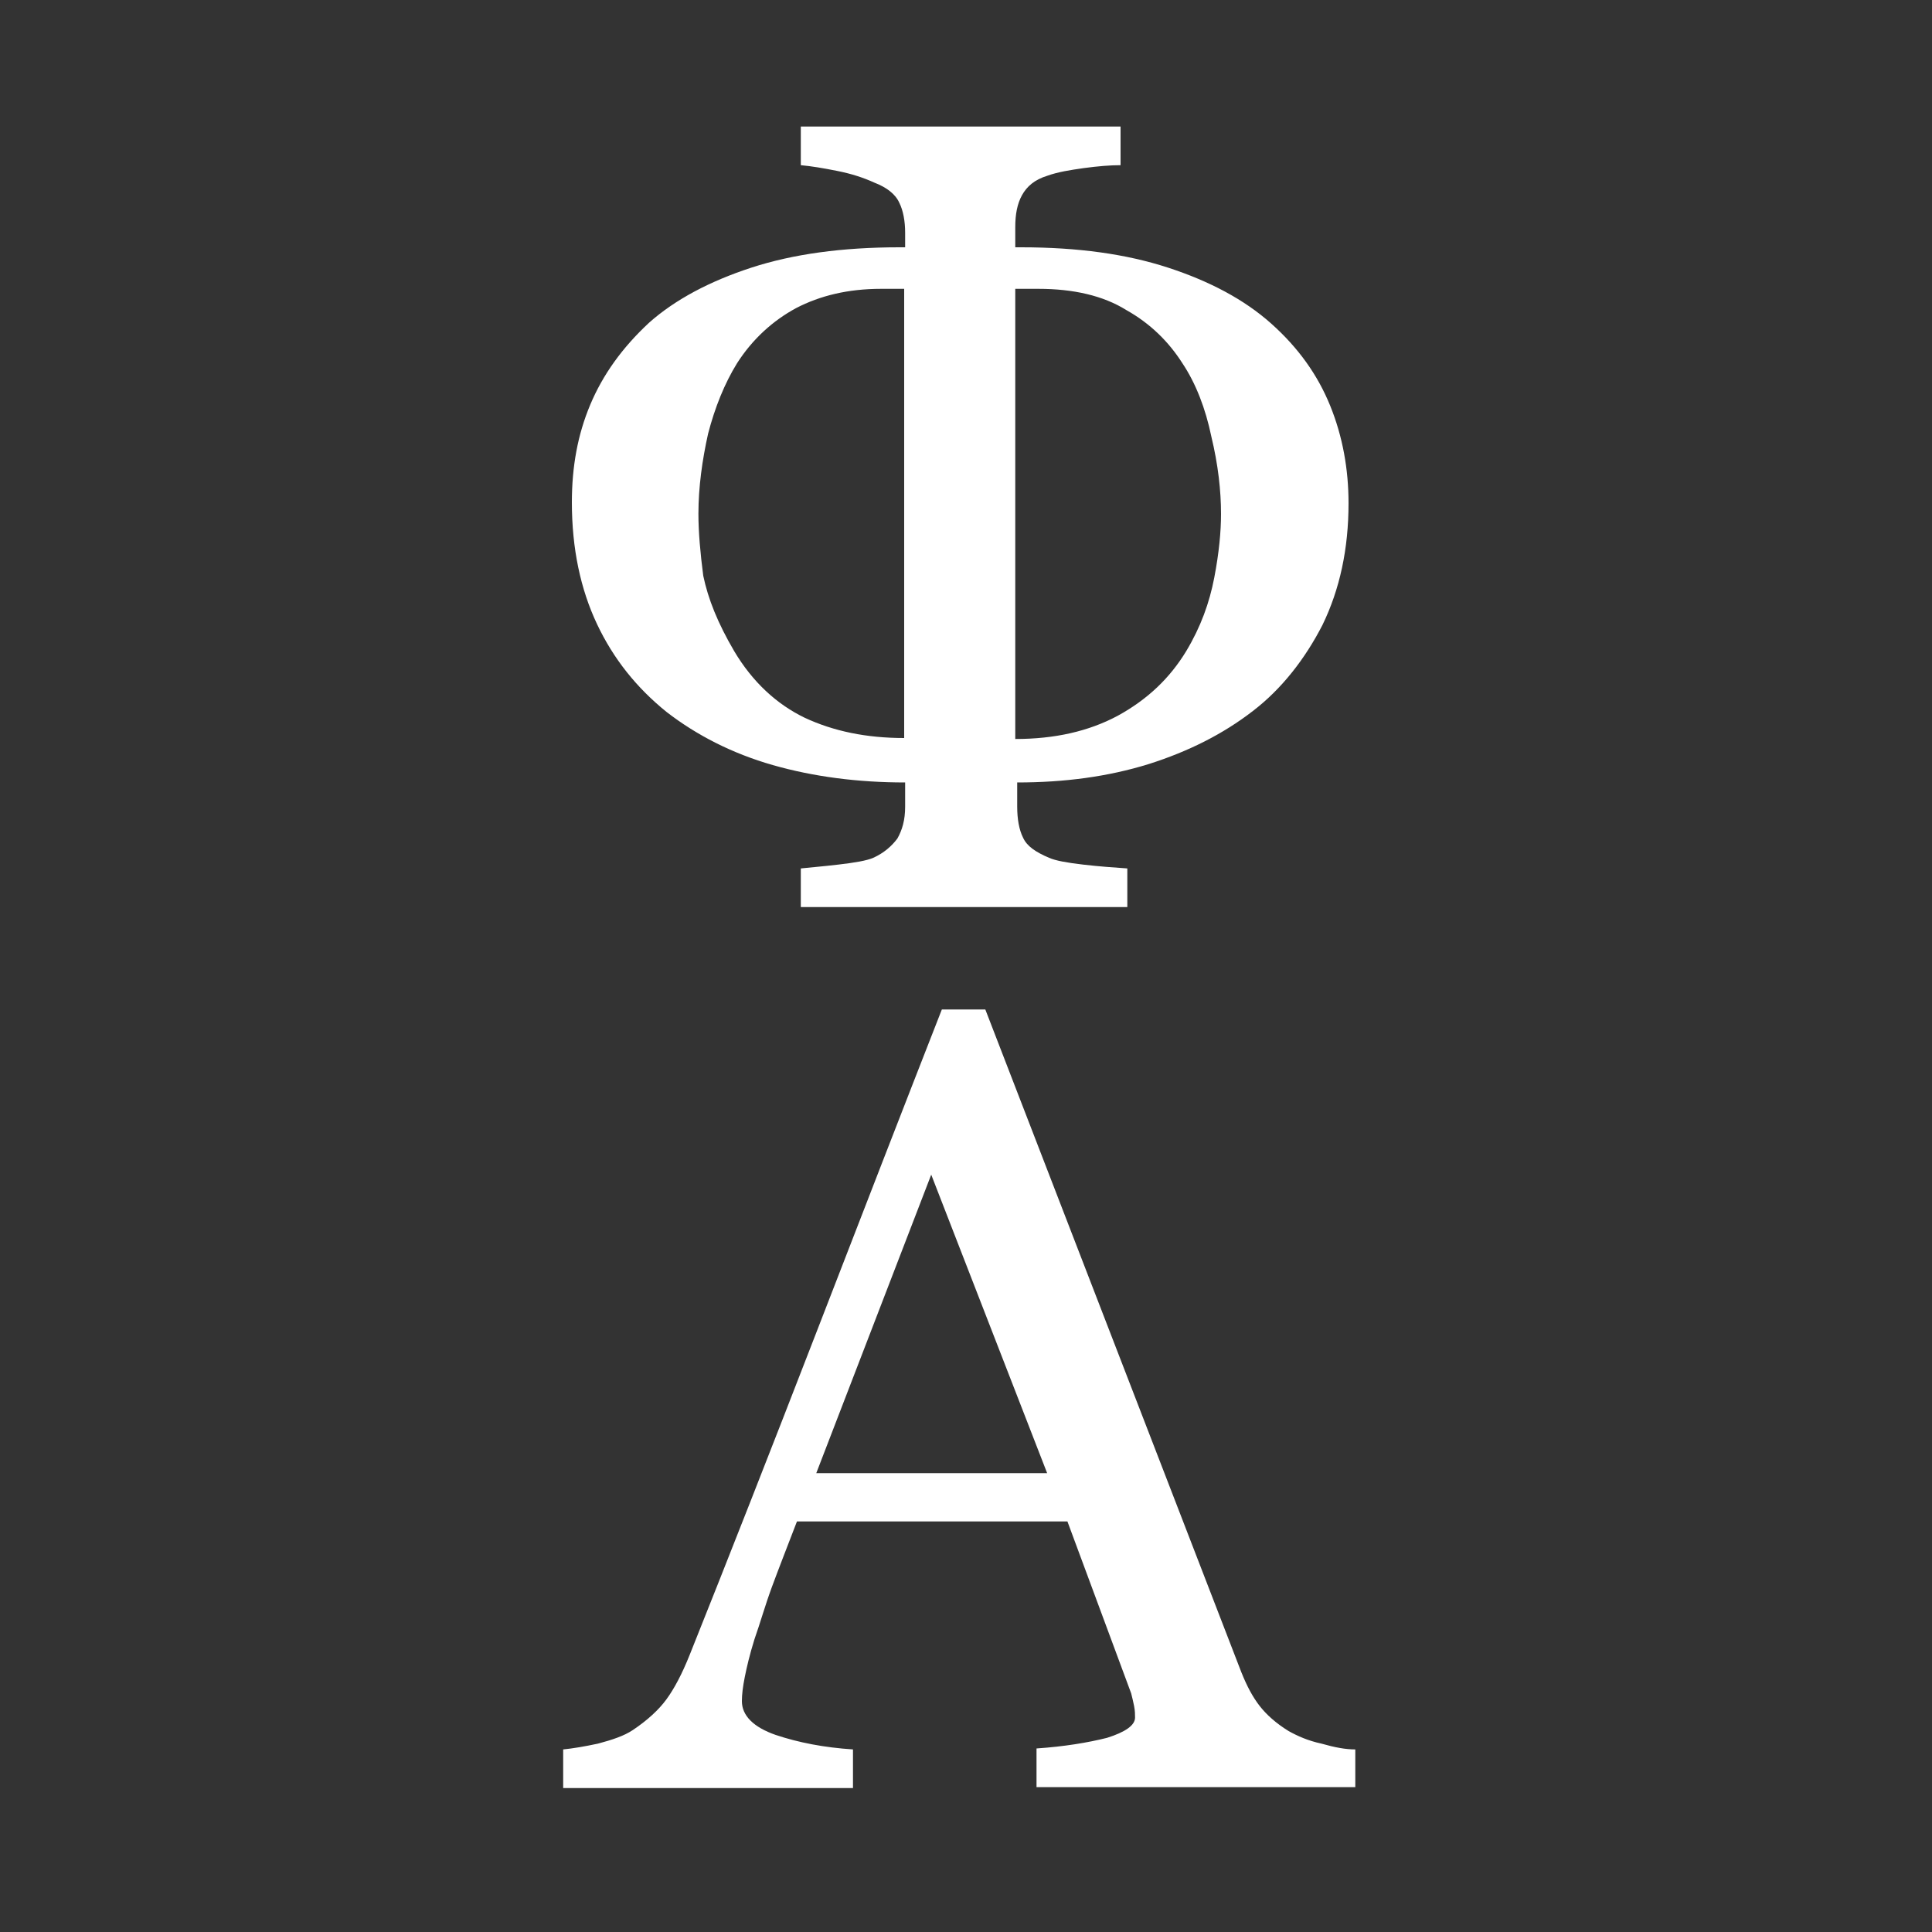 <?xml version="1.0" encoding="utf-8"?>
<!-- Generator: Adobe Illustrator 22.0.1, SVG Export Plug-In . SVG Version: 6.00 Build 0)  -->
<svg version="1.1" xmlns="http://www.w3.org/2000/svg" xmlns:xlink="http://www.w3.org/1999/xlink" x="0px" y="0px"
	 viewBox="0 0 200 200" style="enable-background:new 0 0 200 200;" xml:space="preserve">
<rect x="0" y="0" width="200" height="200" fill="#333333" stroke="none"/>
<style type="text/css">
	.st0{display:none;}
	.st1{display:inline;fill:#FFFFFF;}
	.st2{fill:#FFFFFF;}
</style>
<g id="Layer_1" class="st0">
	<path class="st1" d="M99.4,184c-46.9,0-85-38.1-85-85s38.1-85,85-85s85,38.1,85,85S146.2,184,99.4,184z M104.4,132.8
		c-0.3,0-0.6,0.1-0.9,0.3c-0.2,0.2-0.4,0.5-0.4,0.9v40.5c0,0.4,0.2,0.7,0.5,1c0.2,0.2,0.5,0.3,0.8,0.3c0.1,0,0.2,0,0.3,0
		c12.9-2.9,24.8-16.8,31.7-37c0.1-0.3,0.1-0.7-0.1-1c-0.2-0.3-0.4-0.5-0.8-0.6C125.9,134.6,115.4,133.2,104.4,132.8
		C104.5,132.8,104.5,132.8,104.4,132.8z M94.3,132.8c-10.9,0.3-21.4,1.8-31.1,4.3c-0.3,0.1-0.6,0.3-0.8,0.6c-0.2,0.3-0.2,0.7-0.1,1
		c6.9,20.2,18.8,34.1,31.7,37c0.1,0,0.2,0,0.3,0c0.3,0,0.5-0.1,0.8-0.3c0.3-0.2,0.5-0.6,0.5-1V134c0-0.3-0.1-0.7-0.4-0.9
		C94.9,132.9,94.6,132.8,94.3,132.8C94.3,132.8,94.3,132.8,94.3,132.8z M53.6,140.1c-0.1,0-0.3,0-0.4,0.1c-4.9,1.8-9.3,3.8-13.2,6.1
		c-0.3,0.2-0.5,0.5-0.6,0.8c-0.1,0.4,0,0.7,0.3,1c7.4,9,17,16.4,27.6,21.3c0.2,0.1,0.3,0.1,0.5,0.1c0.4,0,0.7-0.2,1-0.5
		c0.3-0.5,0.3-1.1,0-1.5c-5.8-7.1-10.5-16-14-26.5c-0.1-0.3-0.3-0.6-0.6-0.7C54,140.1,53.8,140.1,53.6,140.1z M145.2,140.1
		c-0.2,0-0.4,0-0.5,0.1c-0.3,0.1-0.5,0.4-0.6,0.7c-3.5,10.5-8.2,19.4-14,26.5c-0.4,0.4-0.4,1.1,0,1.5c0.2,0.3,0.6,0.5,1,0.5
		c0.2,0,0.3,0,0.5-0.1c10.6-4.9,20.2-12.2,27.6-21.3c0.2-0.3,0.3-0.6,0.3-1c-0.1-0.4-0.3-0.7-0.6-0.8c-3.9-2.3-8.4-4.3-13.2-6.1
		C145.4,140.1,145.3,140.1,145.2,140.1z M151.6,102.8c-0.7,0-1.2,0.5-1.2,1.2c-0.3,9.4-1.5,18.6-3.6,27.3c-0.1,0.6,0.2,1.2,0.8,1.4
		c5.9,2.1,11.3,4.6,15.9,7.3c0.2,0.1,0.4,0.2,0.6,0.2c0.4,0,0.8-0.2,1-0.6c6.6-10.7,10.6-23,11.4-35.5c0-0.3-0.1-0.7-0.3-0.9
		c-0.2-0.2-0.6-0.4-0.9-0.4H151.6z M23.5,102.8c-0.3,0-0.7,0.1-0.9,0.4c-0.2,0.2-0.3,0.6-0.3,0.9c0.8,12.5,4.8,24.8,11.4,35.5
		c0.2,0.4,0.6,0.6,1,0.6c0.2,0,0.4-0.1,0.6-0.2c4.6-2.8,10-5.2,15.9-7.3c0.6-0.2,0.9-0.8,0.8-1.4c-2.1-8.7-3.3-17.8-3.6-27.3
		c0-0.7-0.6-1.2-1.2-1.2H23.5z M57.3,102.8c-0.3,0-0.7,0.1-0.9,0.4c-0.2,0.2-0.4,0.6-0.3,0.9c0.3,8.5,1.5,16.9,3.4,24.8
		c0.1,0.3,0.3,0.6,0.6,0.8c0.2,0.1,0.4,0.2,0.6,0.2c0.1,0,0.2,0,0.3,0c10.5-2.7,21.7-4.3,33.4-4.6c0.7,0,1.2-0.6,1.2-1.2v-19.8
		c0-0.7-0.5-1.2-1.2-1.2H57.3z M104.4,102.8c-0.7,0-1.2,0.5-1.2,1.2v19.8c0,0.7,0.5,1.2,1.2,1.2c11.7,0.4,22.9,1.9,33.4,4.6
		c0.1,0,0.2,0,0.3,0c0.2,0,0.4-0.1,0.6-0.2c0.3-0.2,0.5-0.4,0.6-0.8c1.9-7.9,3-16.2,3.4-24.8c0-0.3-0.1-0.7-0.3-0.9
		c-0.2-0.2-0.6-0.4-0.9-0.4H104.4z M164.1,57.8c-0.2,0-0.4,0.1-0.6,0.2c-4.6,2.8-10,5.2-15.9,7.3c-0.6,0.2-0.9,0.8-0.8,1.4
		c2.1,8.7,3.3,17.8,3.6,27.3c0,0.7,0.6,1.2,1.2,1.2h23.7c0.3,0,0.7-0.1,0.9-0.4c0.2-0.2,0.4-0.6,0.3-0.9
		c-0.8-12.5-4.8-24.8-11.4-35.5C164.9,58,164.5,57.8,164.1,57.8z M138.1,68.2c-0.1,0-0.2,0-0.3,0c-10.5,2.7-21.7,4.3-33.4,4.6
		c-0.7,0-1.2,0.6-1.2,1.2v19.8c0,0.7,0.5,1.2,1.2,1.2h37c0.3,0,0.7-0.1,0.9-0.4c0.2-0.2,0.4-0.6,0.3-0.9c-0.3-8.5-1.5-16.9-3.4-24.8
		c-0.1-0.3-0.3-0.6-0.6-0.8C138.5,68.2,138.3,68.2,138.1,68.2z M60.6,68.2c-0.2,0-0.4,0.1-0.6,0.2c-0.3,0.2-0.5,0.4-0.6,0.8
		c-1.9,7.9-3,16.2-3.4,24.8c0,0.3,0.1,0.7,0.3,0.9c0.2,0.2,0.6,0.4,0.9,0.4h37c0.7,0,1.2-0.5,1.2-1.2V74.1c0-0.7-0.5-1.2-1.2-1.2
		C82.7,72.5,71.4,71,61,68.2C60.9,68.2,60.8,68.2,60.6,68.2z M34.7,57.8c-0.4,0-0.8,0.2-1,0.6C27,69,23.1,81.3,22.2,93.9
		c0,0.3,0.1,0.7,0.3,0.9c0.2,0.2,0.6,0.4,0.9,0.4h23.7c0.7,0,1.2-0.5,1.2-1.2c0.3-9.4,1.5-18.6,3.6-27.3c0.1-0.6-0.2-1.2-0.8-1.4
		c-5.9-2.1-11.3-4.6-15.9-7.3C35.1,57.8,34.9,57.8,34.7,57.8z M104.4,22.3c-0.3,0-0.5,0.1-0.8,0.3c-0.3,0.2-0.5,0.6-0.5,1V64
		c0,0.3,0.1,0.7,0.4,0.9c0.2,0.2,0.5,0.3,0.9,0.3c0,0,0,0,0,0c10.9-0.3,21.4-1.8,31.1-4.3c0.3-0.1,0.6-0.3,0.8-0.6
		c0.2-0.3,0.2-0.7,0.1-1c-6.9-20.2-18.8-34.1-31.7-37C104.6,22.3,104.5,22.3,104.4,22.3z M94.3,22.3c-0.1,0-0.2,0-0.3,0
		c-12.9,2.9-24.8,16.8-31.7,37c-0.1,0.3-0.1,0.7,0.1,1c0.2,0.3,0.4,0.5,0.8,0.6c9.7,2.5,20.2,3.9,31.1,4.3c0,0,0,0,0,0
		c0.3,0,0.6-0.1,0.9-0.3c0.2-0.2,0.4-0.5,0.4-0.9V23.5c0-0.4-0.2-0.7-0.5-1C94.9,22.4,94.6,22.3,94.3,22.3z M130.9,28.6
		c-0.4,0-0.7,0.2-1,0.5c-0.3,0.5-0.3,1.1,0,1.5c5.8,7.1,10.5,16,14,26.5c0.1,0.3,0.3,0.6,0.6,0.7c0.2,0.1,0.4,0.1,0.5,0.1
		c0.1,0,0.3,0,0.4-0.1c4.8-1.7,9.3-3.8,13.2-6.1c0.3-0.2,0.5-0.5,0.6-0.8c0.1-0.4,0-0.7-0.3-1c-7.4-9-17-16.4-27.6-21.3
		C131.3,28.6,131.1,28.6,130.9,28.6z M67.8,28.6c-0.2,0-0.3,0-0.5,0.1C56.6,33.6,47.1,40.9,39.6,50c-0.2,0.3-0.3,0.6-0.3,1
		c0.1,0.4,0.3,0.7,0.6,0.8c3.9,2.3,8.3,4.3,13.2,6.1c0.1,0,0.3,0.1,0.4,0.1c0.2,0,0.4,0,0.5-0.1c0.3-0.1,0.5-0.4,0.6-0.7
		c3.5-10.5,8.2-19.4,14-26.5c0.4-0.4,0.4-1.1,0-1.5C68.5,28.7,68.2,28.6,67.8,28.6z"/>
</g>
<g id="Layer_2">
	<g>
		<path class="st2" d="M129.7,73.6c-3.1,2.4-6.7,4.2-10.8,5.5c-4.2,1.3-8.7,1.9-13.6,1.9v2.5c0,1.3,0.2,2.4,0.6,3.2
			c0.4,0.9,1.3,1.5,2.7,2.1c0.7,0.3,1.8,0.5,3.5,0.7c1.7,0.2,3.2,0.3,4.6,0.4v4H82.9v-4c0.9-0.1,2.2-0.2,3.9-0.4
			c1.7-0.2,2.9-0.4,3.6-0.7c1.1-0.5,1.9-1.2,2.5-2c0.5-0.9,0.8-1.9,0.8-3.3V81c-4.9,0-9.5-0.6-13.7-1.8c-4.2-1.2-7.9-3.1-11-5.5
			c-3.1-2.5-5.5-5.5-7.2-9.1c-1.7-3.6-2.6-7.8-2.6-12.6c0-3.7,0.6-7,1.9-10.1c1.3-3.1,3.3-5.9,6.1-8.5c2.7-2.4,6.3-4.3,10.6-5.7
			c4.3-1.4,9.4-2.1,15.3-2.1h0.6v-1.5c0-1.2-0.2-2.3-0.6-3.1c-0.4-0.9-1.3-1.6-2.6-2.1c-1.1-0.5-2.3-0.9-3.8-1.2s-2.7-0.5-3.8-0.6
			v-4H116v4c-1.1,0-2.3,0.1-3.8,0.3c-1.4,0.2-2.7,0.4-3.8,0.8c-1.3,0.4-2.1,1.1-2.6,2s-0.7,2-0.7,3.3v2.1h0.6
			c5.9,0,10.9,0.7,15.2,2.1c4.3,1.4,7.9,3.3,10.7,5.8c2.8,2.5,4.8,5.3,6.1,8.5c1.3,3.2,1.9,6.6,1.9,10.1c0,4.7-0.9,8.9-2.7,12.6
			C135.1,68.2,132.7,71.3,129.7,73.6z M76,67.4c1.9,3.2,4.4,5.5,7.3,6.9c3,1.4,6.4,2.1,10.3,2.1V29.9h-2.4c-3.4,0-6.3,0.7-8.8,2
			c-2.4,1.3-4.5,3.2-6.1,5.7c-1.3,2.1-2.3,4.6-3,7.3c-0.6,2.7-1,5.5-1,8.3c0,1.9,0.2,4.1,0.5,6.4C73.3,62,74.3,64.5,76,67.4z
			 M122.8,67.4c1.5-2.5,2.4-5,2.9-7.6c0.5-2.6,0.7-4.8,0.7-6.6c0-2.4-0.3-5.1-1-8c-0.6-2.9-1.6-5.5-3-7.6c-1.4-2.2-3.3-4.1-5.8-5.5
			c-2.4-1.5-5.5-2.2-9.1-2.2h-2.4v46.6c4.1,0,7.6-0.8,10.6-2.4C118.8,72.4,121.1,70.2,122.8,67.4z"/>
	</g>
	<g>
		<path class="st2" d="M140.4,185h-33.1v-4c2.9-0.2,5.3-0.6,7.3-1.1c1.9-0.6,2.9-1.3,2.9-2.1c0-0.3,0-0.7-0.1-1.2
			c-0.1-0.5-0.2-0.9-0.3-1.3l-6.6-17.8H82.5c-1,2.6-1.9,4.9-2.6,6.8c-0.7,1.9-1.2,3.7-1.8,5.4c-0.5,1.6-0.8,2.9-1,3.9
			c-0.2,1-0.3,1.8-0.3,2.5c0,1.5,1.2,2.7,3.5,3.5c2.4,0.8,5,1.3,8,1.5v4h-30v-4c1-0.1,2.2-0.3,3.6-0.6c1.5-0.4,2.7-0.8,3.6-1.4
			c1.5-1,2.7-2.1,3.5-3.2s1.6-2.6,2.4-4.6c4-10,8.4-21.2,13.2-33.6c4.8-12.4,9.1-23.5,12.9-33.2h4.5l26.5,68.6
			c0.6,1.5,1.2,2.6,1.9,3.5c0.7,0.9,1.7,1.8,3,2.6c0.9,0.5,2,1,3.4,1.3c1.4,0.4,2.5,0.6,3.5,0.6V185z M108.4,152.5l-12-30.9
			l-11.9,30.9H108.4z"/>
	</g>
</g>
</svg>
